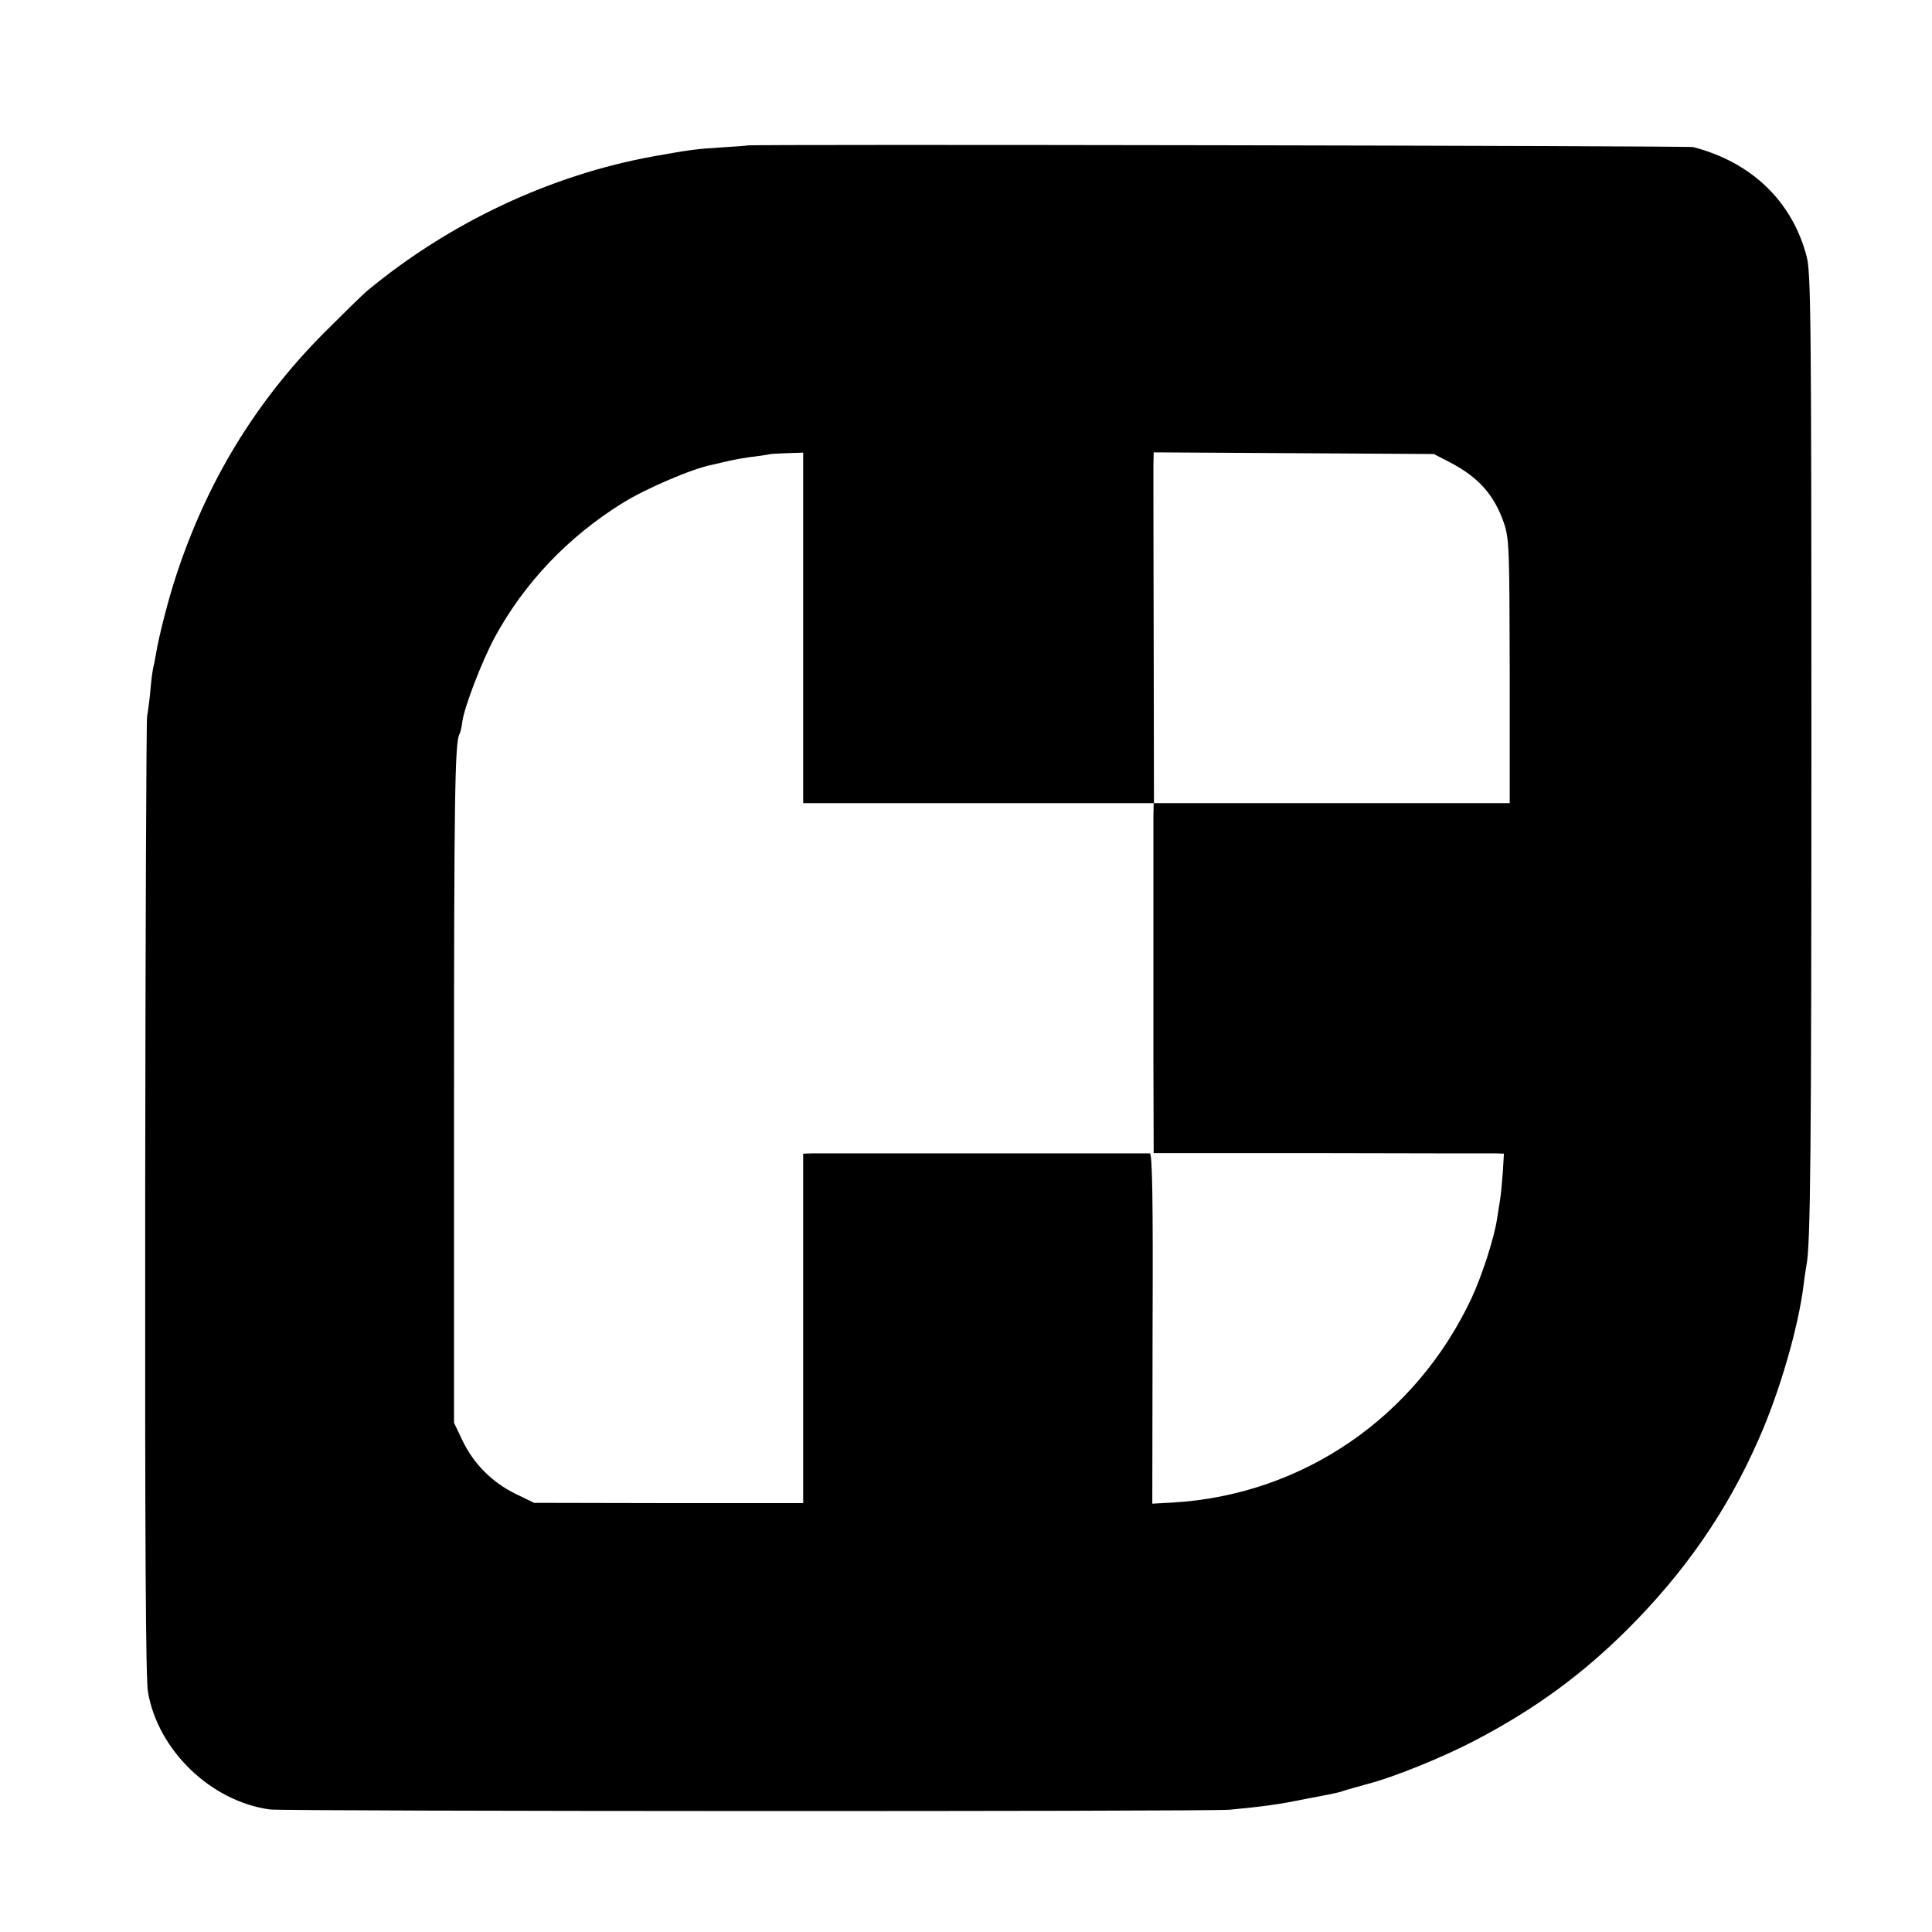 <svg version="1" xmlns="http://www.w3.org/2000/svg" width="933.333" height="933.333" viewBox="0 0 700 700"><path d="M270.7 52.7c-.1.1-4.2.4-9.2.7-9.7.6-11.5.9-24.5 3.2-37.3 6.7-74.1 24-104 48.8-1.9 1.6-9.1 8.7-16 15.6-24.5 24.8-41.8 53.2-53 87-2.8 8.4-6.4 22.2-7.5 29-.3 1.9-.8 4.2-1 5-.2.8-.7 4.4-1 8-.3 3.6-.9 7.8-1.2 9.5-.3 1.6-.6 80.3-.7 174.8-.1 125.2.2 173.7 1 178.7 3.6 21.1 22.7 39.6 44.1 42.6 5.4.7 339.9.8 347.8.1 12.5-1.2 17.7-1.9 27.5-3.9 11.6-2.2 11.9-2.3 14-3 .8-.3 4.4-1.3 8-2.3 9.9-2.5 28.3-10 40-16.2 21.3-11.2 38.1-23.5 54.5-39.8 20.8-20.7 36.2-42.9 47.6-68.8 7.7-17.3 14.5-40.8 16.4-56.3.3-2.7.8-5.8 1-6.9 1.5-7.5 1.8-40 1.8-190 0-154.9-.2-169.5-1.7-175.5-5.2-20-19.9-34.2-41.1-39.7-1.7-.5-342.4-1.1-342.8-.6zM291 227.5V291h127.1l-.1-58.8c-.1-32.3-.1-60.9-.1-63.5l.1-4.8 50.8.3 50.7.3 6 3.1c10.3 5.4 15.9 11.8 19.4 21.9 1.9 5.7 2 8.5 2.1 53.7V291H418l-.1 5v87.9l.1 33.9h60.8c33.4.1 61.9.1 63.4.1l2.7.1-.4 6.7c-.3 3.8-.7 8.3-1 10-.3 1.8-.8 5-1.1 7-1.1 7.2-5.6 20.9-9.3 28.8-20.3 43.1-61.2 71.1-108.1 73.9l-7.5.4.1-63.4c.2-47-.1-63.4-1-63.5H293.8l-2.8.1v126.6h-48.8l-48.7-.1-6.8-3.3c-8.5-4.2-15.1-10.9-19.1-19.2l-3.1-6.5V397c0-107.5.3-128.3 2-131.1.3-.4.8-2.5 1-4.4.7-5.3 7.1-21.9 11.7-30.5 10.7-19.7 26.5-36.4 46.3-48.7 8.5-5.3 25.3-12.5 32.5-13.9 1.4-.3 4.3-1 6.5-1.5s6.3-1.2 9-1.5c2.8-.4 5.1-.7 5.2-.8.1-.1 2.9-.3 6.2-.4l6.1-.2v63.5z"/></svg>
